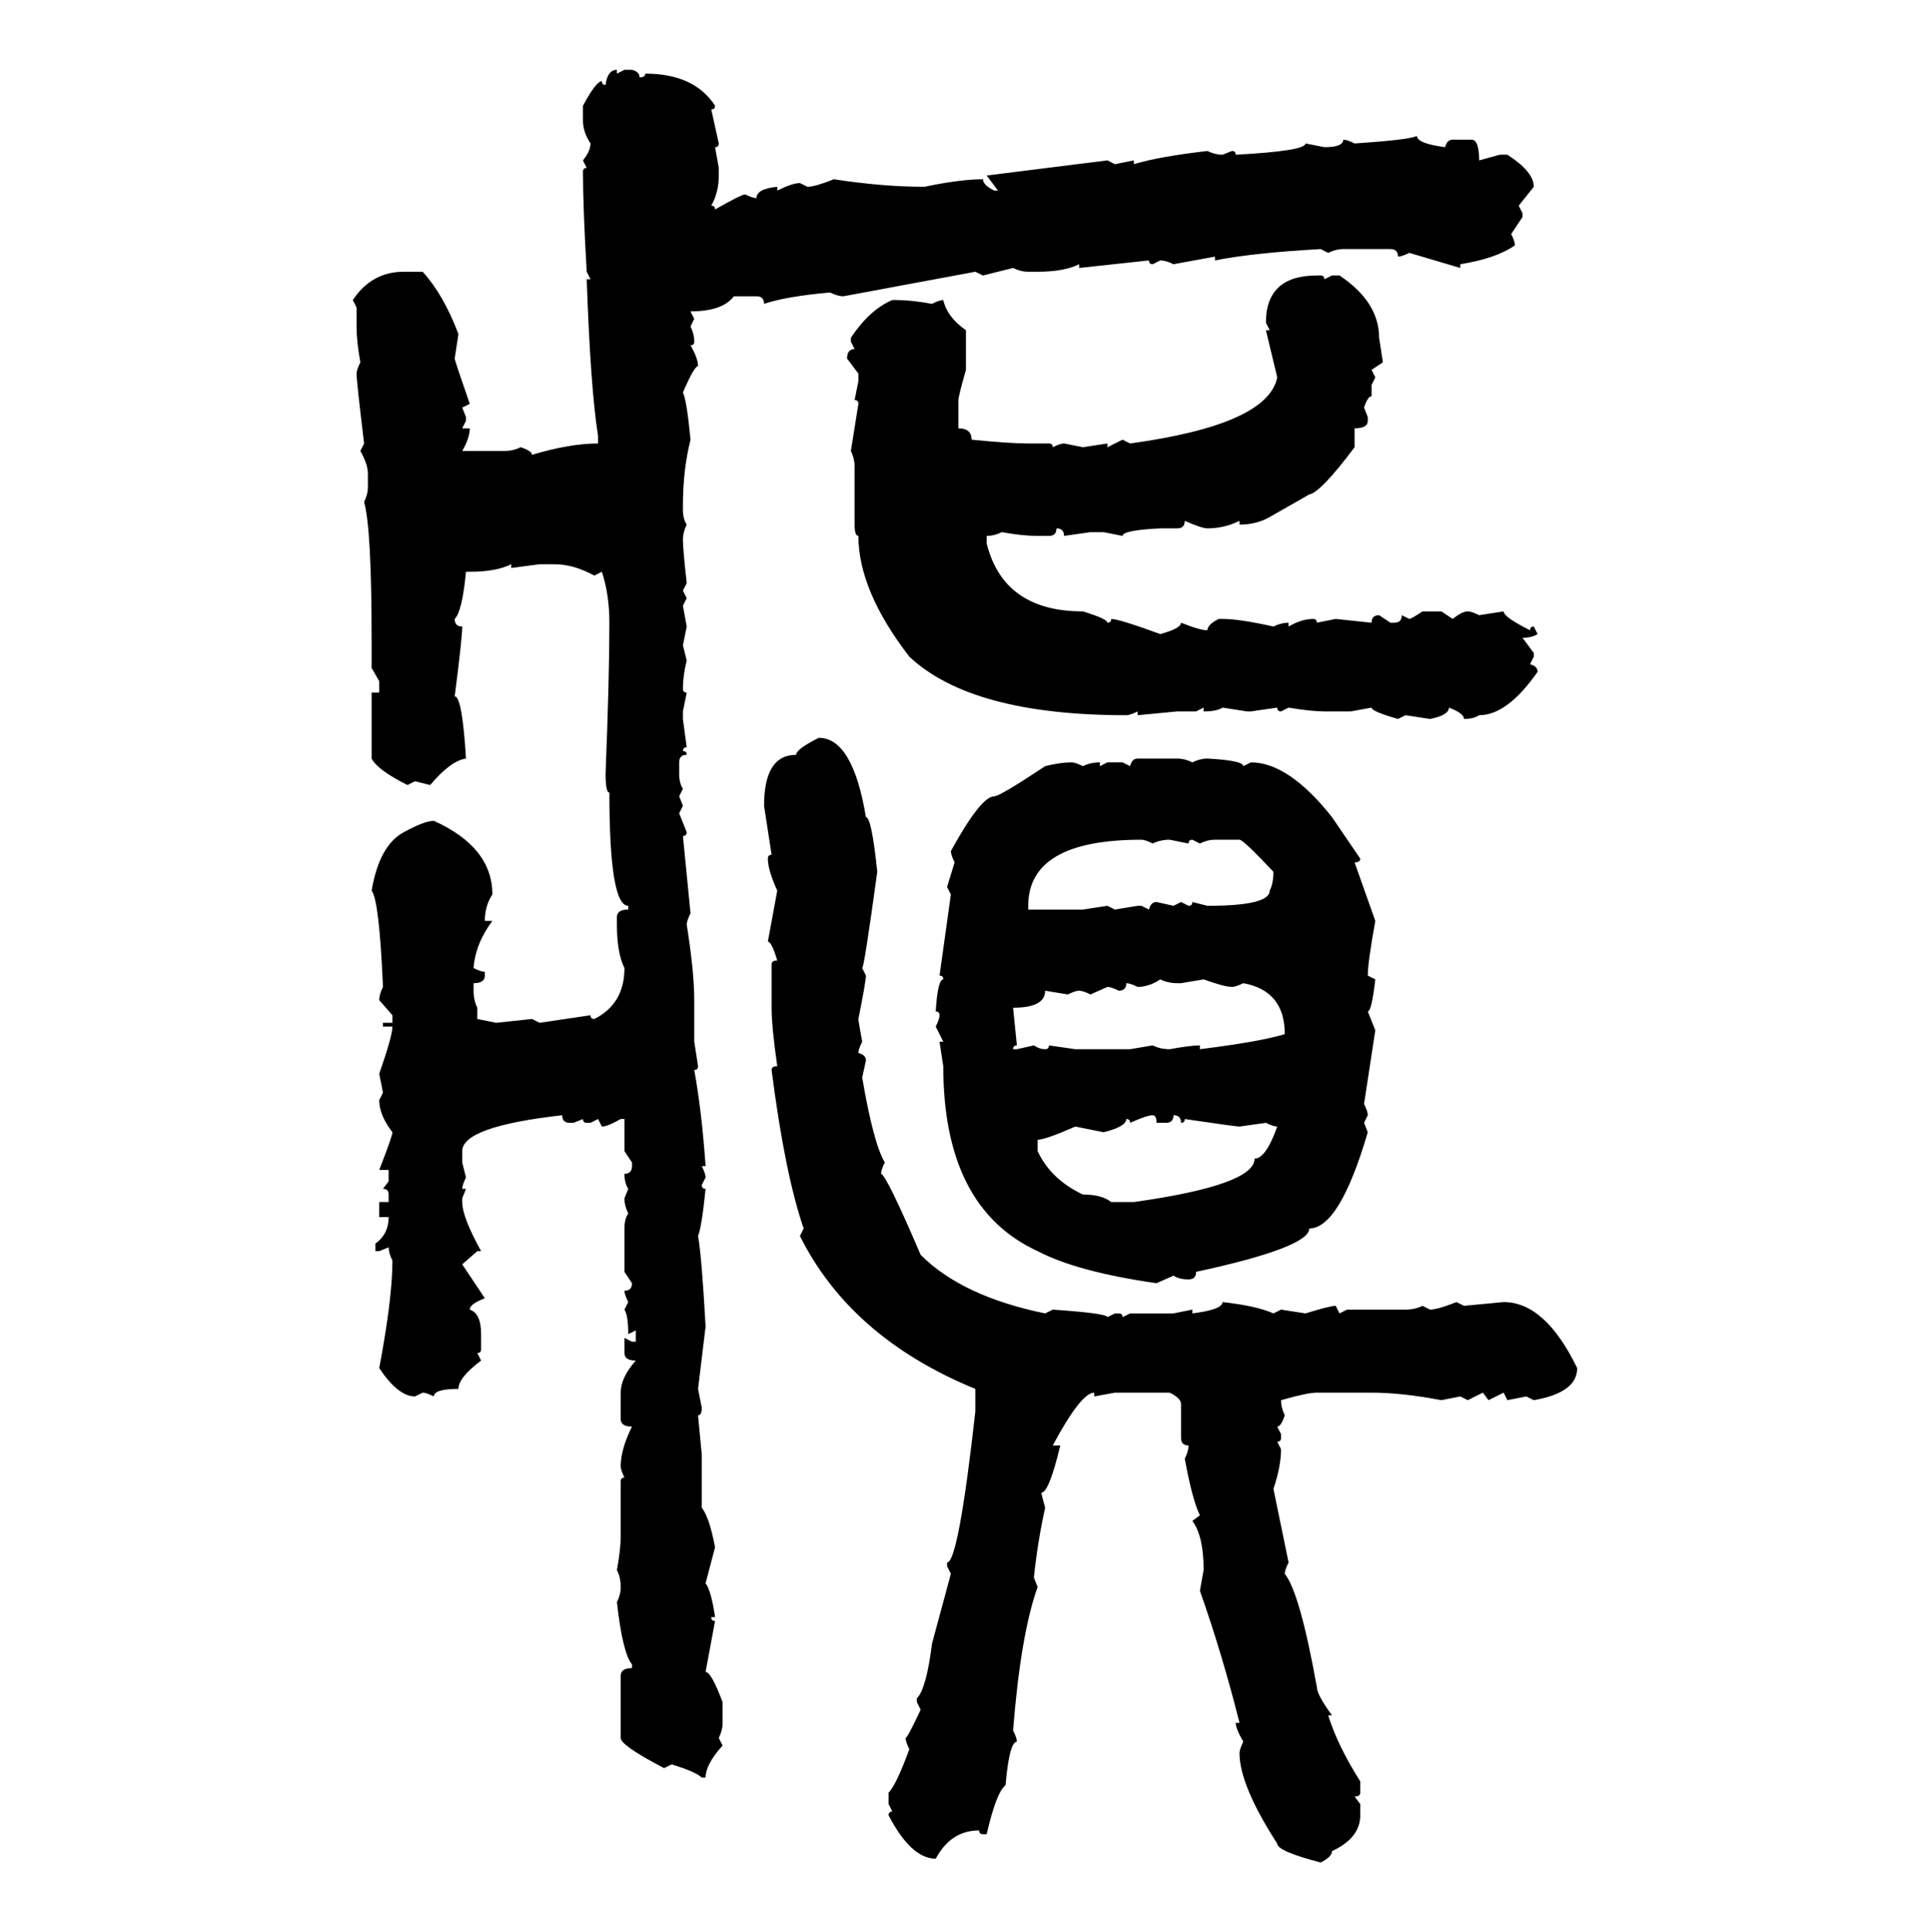 <svg xmlns="http://www.w3.org/2000/svg" xmlns:xlink="http://www.w3.org/1999/xlink" width="299.707" height="300"><path d="M95.80 10.84L95.80 10.84L95.80 11.43L96.97 10.84L98.14 10.84Q99.32 11.13 99.32 12.01L99.32 12.01Q100.20 12.01 100.20 11.43L100.20 11.43Q107.81 11.43 111.04 16.41L111.04 16.41Q111.04 16.99 110.45 16.99L110.45 16.99L111.62 22.27Q111.62 22.85 111.04 22.85L111.04 22.85L111.62 26.07L111.62 27.25Q111.62 29.88 110.45 31.93L110.45 31.93Q111.04 31.93 111.04 32.52L111.04 32.52Q115.14 30.18 115.72 30.18L115.72 30.18Q116.89 30.76 117.48 30.76L117.48 30.76Q117.48 29.30 120.70 29.00L120.70 29.00L120.70 29.59Q123.05 28.42 124.22 28.42L124.22 28.42L125.39 29.00Q126.56 29.00 129.49 27.83L129.49 27.83Q137.11 29.00 143.55 29.00L143.55 29.00Q149.12 27.83 152.64 27.83L152.64 27.83Q152.64 28.71 154.39 29.59L154.39 29.59L154.98 29.59L153.22 27.25L171.97 24.90L173.14 25.49L176.07 24.90L176.07 25.49Q179.88 24.32 187.50 23.44L187.50 23.44Q188.67 24.02 189.84 24.02L189.84 24.02L191.31 23.44Q191.89 23.44 191.89 24.02L191.89 24.02Q202.73 23.44 202.73 22.27L202.73 22.27L205.66 22.85Q208.59 22.85 208.59 21.68L208.59 21.68Q209.18 21.68 210.35 22.27L210.35 22.27Q219.14 21.68 220.02 21.09L220.02 21.09Q220.02 22.27 224.41 22.85L224.41 22.85Q224.71 21.68 225.59 21.68L225.59 21.68L228.52 21.68Q229.69 21.68 229.69 24.90L229.69 24.90L232.91 24.02L234.08 24.02Q238.18 26.66 238.18 29.00L238.18 29.00L235.84 31.93L236.43 33.11L236.43 33.69L234.67 36.33Q235.25 37.50 235.25 38.09L235.25 38.09Q232.32 40.14 226.76 41.02L226.76 41.02L226.76 41.60L218.85 39.26Q217.68 39.84 217.09 39.84L217.09 39.84Q217.09 38.67 215.92 38.67L215.92 38.67L208.59 38.67Q207.42 38.67 206.25 39.26L206.25 39.26L205.08 38.67Q194.53 39.26 188.67 40.43L188.67 40.43L188.67 39.84L182.23 41.02Q181.05 40.43 180.18 40.43L180.18 40.43L179.00 41.02Q178.42 41.02 178.42 40.43L178.42 40.43L167.58 41.60L167.58 41.02Q165.23 42.19 161.13 42.19L161.13 42.19L159.67 42.19Q158.50 42.19 157.32 41.60L157.32 41.60L152.64 42.77L151.46 42.19L130.96 46.00Q130.08 46.00 128.91 45.41L128.91 45.41Q122.17 46.00 118.65 47.17L118.65 47.17Q118.65 46.00 117.48 46.00L117.48 46.00L113.96 46.00Q112.21 48.34 107.23 48.34L107.23 48.34L107.81 49.51L107.23 50.68Q107.81 51.86 107.81 53.03L107.81 53.03Q107.81 53.61 107.23 53.61L107.23 53.61Q108.40 55.66 108.40 56.84L108.40 56.84Q107.81 56.84 106.05 60.94L106.05 60.94Q106.64 62.11 107.23 68.26L107.23 68.26Q106.05 72.95 106.05 78.52L106.05 78.52L106.05 79.10Q106.05 80.57 106.64 81.45L106.64 81.45Q106.05 82.62 106.05 83.79L106.05 83.79Q106.05 85.25 106.64 90.53L106.64 90.53L106.05 91.70L106.64 92.87L106.05 94.04L106.64 97.27L106.05 100.20L106.64 102.54Q106.05 104.88 106.05 106.93L106.05 106.93Q106.05 107.52 106.64 107.52L106.64 107.52L106.05 110.45L106.05 111.62L106.64 116.02Q106.05 116.02 106.05 116.60L106.05 116.60Q106.64 116.60 106.64 117.19L106.64 117.19Q105.47 117.19 105.47 118.36L105.47 118.36L105.47 120.12Q105.47 121.58 106.05 122.46L106.05 122.46L105.47 123.63L106.05 125.10L105.47 126.27L106.64 129.20Q106.64 129.79 106.05 129.79L106.05 129.79L107.23 141.80Q106.64 142.97 106.64 143.55L106.64 143.55Q107.81 150.88 107.81 155.27L107.81 155.27L107.81 161.72L108.40 165.53Q108.40 166.11 107.81 166.11L107.81 166.11Q108.98 172.56 109.57 181.05L109.57 181.05L108.98 181.05Q109.57 182.23 109.57 182.81L109.57 182.81L108.98 183.98Q108.98 184.57 109.57 184.57L109.57 184.57Q108.98 190.43 108.40 191.89L108.40 191.89Q108.98 195.12 109.57 205.96L109.57 205.96L108.40 215.63L108.98 218.55Q108.98 219.73 108.40 219.73L108.40 219.73L108.98 225.88L108.98 234.08Q110.16 235.55 111.04 240.23L111.04 240.23L109.57 245.80Q110.45 246.97 111.04 251.07L111.04 251.07L110.45 251.07Q110.45 251.66 111.04 251.66L111.04 251.66L109.57 259.57Q110.45 259.57 112.21 264.26L112.21 264.26L112.21 267.48Q112.21 268.65 111.62 269.82L111.62 269.82L112.21 271.00Q109.57 273.93 109.57 275.98L109.57 275.98L108.98 275.98Q108.11 275.10 104.30 273.93L104.30 273.93L103.13 274.51Q96.39 271.00 96.39 269.82L96.39 269.82L96.39 260.16Q96.39 258.98 98.14 258.98L98.14 258.98L98.14 258.40Q96.68 256.64 95.80 248.73L95.80 248.73Q96.39 247.56 96.39 246.39L96.39 246.39Q96.39 244.92 95.80 243.75L95.80 243.75Q96.39 240.53 96.39 238.48L96.39 238.48L96.39 229.98Q96.39 229.39 96.97 229.39L96.97 229.39Q96.39 228.22 96.39 227.64L96.39 227.64Q96.39 225 98.14 221.48L98.14 221.48Q96.39 221.48 96.39 220.31L96.39 220.31L96.39 216.21Q96.39 213.87 98.73 211.23L98.73 211.23Q96.97 211.23 96.97 210.06L96.97 210.06L96.97 207.71L98.14 208.30L98.73 208.30L98.73 206.54L97.56 207.13Q97.56 204.20 96.97 203.32L96.97 203.32L97.56 202.15Q96.97 200.98 96.97 200.39L96.97 200.39Q98.14 200.39 98.14 199.22L98.14 199.22L96.97 197.46L96.97 190.72Q96.97 189.26 97.56 188.38L97.56 188.38Q96.97 187.21 96.97 186.04L96.97 186.04L97.56 184.57Q96.97 183.69 96.97 182.23L96.97 182.23Q98.14 182.23 98.14 181.05L98.14 181.05L98.14 180.47L96.97 178.71L96.97 173.73L96.39 173.73Q94.34 174.90 93.46 174.90L93.46 174.90L92.87 173.73L91.70 174.32L91.11 174.32Q90.53 174.32 90.53 173.73L90.53 173.73L89.06 174.32L88.48 174.32Q87.30 174.32 87.30 173.14L87.30 173.14Q71.78 174.90 71.78 178.71L71.78 178.71L71.78 180.47L72.36 182.81Q71.78 183.98 71.78 184.57L71.78 184.57L72.36 184.57L71.78 186.04L71.78 186.62Q71.78 188.96 74.71 194.24L74.71 194.24L74.12 194.24L71.78 196.29L75.29 201.56Q72.95 202.44 72.95 203.32L72.95 203.32Q74.71 203.91 74.71 207.13L74.71 207.13L74.71 209.47Q74.71 210.06 74.12 210.06L74.12 210.06L74.71 211.23Q71.19 213.87 71.19 215.63L71.19 215.63Q67.38 215.63 67.38 216.80L67.38 216.80Q66.21 216.21 65.63 216.21L65.63 216.21L64.45 216.80Q61.82 216.80 58.89 212.40L58.89 212.40Q60.94 201.56 60.94 195.70L60.94 195.70Q60.35 194.53 60.35 193.65L60.35 193.65L58.89 194.24L58.30 194.24L58.30 193.07Q60.35 191.60 60.35 188.96L60.35 188.96L58.89 188.96L58.89 186.62L60.35 186.62L60.35 185.45Q60.35 184.57 59.47 184.57L59.47 184.57L60.35 183.40L60.35 181.64L58.89 181.64Q60.94 176.37 60.94 175.78L60.94 175.78Q58.89 173.14 58.89 170.80L58.89 170.80L59.47 169.63L58.89 166.70Q60.94 160.84 60.94 159.38L60.94 159.38L59.47 159.38L59.47 158.79L60.94 158.79L60.94 157.62L58.89 155.27Q58.89 154.39 59.47 153.22L59.47 153.22Q58.89 139.75 57.71 138.28L57.71 138.28Q58.89 131.25 62.70 129.20L62.70 129.20Q65.92 127.44 67.38 127.44L67.38 127.44Q76.46 131.54 76.46 138.87L76.46 138.87Q75.29 140.63 75.29 142.97L75.29 142.97L76.46 142.97Q73.83 146.48 73.54 150.29L73.54 150.29Q74.71 150.88 75.29 150.88L75.29 150.88L75.29 151.46Q75.29 152.64 73.54 152.64L73.54 152.64L73.54 153.81Q73.54 155.27 74.12 156.45L74.12 156.45L74.12 158.20L77.05 158.79L82.62 158.20L83.79 158.79L91.70 157.62Q91.70 158.20 92.29 158.20L92.29 158.20Q96.97 155.86 96.97 150.29L96.97 150.29Q95.80 147.95 95.80 143.55L95.80 143.55L95.80 142.38Q95.80 141.21 97.56 141.21L97.56 141.21L97.56 140.63Q94.63 140.63 94.63 123.05L94.63 123.05Q94.04 123.05 94.04 120.12L94.04 120.12Q94.63 105.18 94.63 96.68L94.63 96.68Q94.63 92.29 93.46 88.77L93.46 88.77L92.29 89.36Q89.06 87.60 86.13 87.60L86.13 87.60L83.79 87.60L79.39 88.18L79.39 87.60Q77.05 88.77 72.95 88.77L72.95 88.77L72.36 88.77Q71.78 94.92 70.61 96.09L70.61 96.09Q70.61 97.27 71.78 97.27L71.78 97.27Q71.78 99.02 70.61 108.11L70.61 108.11Q71.78 108.11 72.36 117.77L72.36 117.77Q70.02 118.07 66.80 121.88L66.80 121.88L64.45 121.29L63.28 121.88Q58.59 119.53 57.71 117.77L57.71 117.77L57.71 107.52L58.89 107.52L58.89 105.76L57.71 103.71L57.71 99.61Q57.71 82.03 56.54 77.93L56.54 77.93Q57.13 76.76 57.13 75.59L57.13 75.59L57.13 73.54Q57.13 72.07 55.96 70.02L55.96 70.02L56.54 68.85Q55.37 59.18 55.37 58.01L55.37 58.01Q55.37 57.42 55.96 56.25L55.96 56.25Q55.37 53.03 55.37 50.68L55.37 50.68L55.37 47.75L54.79 46.58Q57.71 42.19 62.70 42.19L62.70 42.19L65.63 42.19Q68.85 45.70 71.19 51.86L71.19 51.86L70.61 55.66Q70.61 55.96 72.95 62.70L72.95 62.70L71.78 63.28L72.36 64.75L72.36 65.33L71.78 66.50L72.95 66.50Q72.95 67.97 71.78 70.02L71.78 70.02L78.22 70.02Q79.69 70.02 80.86 69.43L80.86 69.43Q82.62 70.02 82.62 70.61L82.62 70.61Q88.48 68.85 92.87 68.85L92.87 68.85L92.87 67.68Q91.70 60.35 91.11 43.36L91.11 43.36L91.70 43.36L91.11 42.19Q90.53 32.23 90.53 26.66L90.53 26.66Q90.53 26.07 91.11 26.07L91.11 26.07L90.53 24.90Q91.70 23.44 91.70 22.27L91.70 22.27Q90.53 20.51 90.53 18.75L90.53 18.75L90.53 16.41Q92.58 12.60 93.46 12.60L93.46 12.60Q93.46 13.18 94.04 13.18L94.04 13.18Q94.34 10.84 95.80 10.84ZM204.49 42.77L204.49 42.77L205.08 42.77Q205.66 42.77 205.66 43.36L205.66 43.36L206.84 42.77L208.01 42.77Q214.16 46.88 214.16 52.44L214.16 52.44L214.75 56.25L212.99 57.42L213.57 58.59L212.99 59.77L212.99 61.52Q212.40 61.52 211.82 63.28L211.82 63.28L212.40 64.75L212.40 65.33Q212.40 66.50 210.35 66.50L210.35 66.50L210.35 69.43Q205.08 76.46 203.32 76.76L203.32 76.76L197.17 80.27Q195.12 81.45 192.48 81.45L192.48 81.45L192.48 80.86Q190.14 82.03 187.50 82.03L187.50 82.03Q186.62 82.03 183.98 80.86L183.98 80.86Q183.98 82.03 182.81 82.03L182.81 82.03L180.18 82.03Q174.32 82.32 174.32 83.20L174.32 83.20L171.39 82.62L169.34 82.62L165.23 83.20Q165.23 82.03 164.06 82.03L164.06 82.03Q164.06 83.20 162.89 83.20L162.89 83.20L161.13 83.20Q158.79 83.20 155.57 82.62L155.57 82.62Q154.39 83.20 153.22 83.20L153.22 83.20L153.22 84.38Q155.86 94.92 168.16 94.92L168.16 94.92Q171.97 96.09 171.97 96.68L171.97 96.68Q172.56 96.68 172.56 96.09L172.56 96.09Q173.73 96.09 180.18 98.44L180.18 98.44Q183.40 97.56 183.40 96.68L183.40 96.68Q186.33 97.85 187.50 97.85L187.50 97.85Q187.50 96.97 189.26 96.09L189.26 96.09L189.84 96.09Q192.48 96.09 197.75 97.27L197.75 97.27Q198.93 96.68 200.10 96.68L200.10 96.68L200.10 97.27Q202.15 96.09 203.91 96.09L203.91 96.09Q204.49 96.09 204.49 96.68L204.49 96.68L207.42 96.09L212.99 96.68Q212.99 95.51 214.16 95.51L214.16 95.51L215.92 96.68L216.50 96.68Q217.68 96.68 217.68 95.51L217.68 95.51L218.85 96.09Q219.14 96.09 220.90 94.92L220.90 94.92L223.83 94.92L225.59 96.09Q227.05 94.92 227.93 94.92L227.93 94.92Q228.52 94.92 229.69 95.51L229.69 95.51L233.50 94.92Q233.50 95.80 237.60 97.85L237.60 97.85Q237.60 97.27 238.18 97.27L238.18 97.27L238.77 98.44Q237.89 99.02 236.43 99.02L236.43 99.02L238.18 101.37L238.18 101.95L237.60 103.13Q238.77 103.42 238.77 104.30L238.77 104.30Q234.08 111.04 229.69 111.04L229.69 111.04Q228.81 111.62 227.34 111.62L227.34 111.62Q227.34 110.74 225 109.86L225 109.86Q225 111.04 222.07 111.62L222.07 111.62L218.26 111.04L217.09 111.62Q212.99 110.45 212.99 109.86L212.99 109.86L209.77 110.45L205.66 110.45Q203.61 110.45 200.10 109.86L200.10 109.86L198.93 110.45Q198.34 110.45 198.34 109.86L198.34 109.86L194.24 110.45L193.65 110.45L189.84 109.86Q188.96 110.45 186.91 110.45L186.91 110.45L186.91 109.86L185.74 110.45L182.81 110.45L176.66 111.04L176.66 110.45Q175.49 111.04 174.90 111.04L174.90 111.04Q150.88 111.04 141.21 101.95L141.21 101.95Q133.30 91.70 133.30 83.20L133.30 83.20Q132.71 83.20 132.71 81.45L132.71 81.45L132.71 72.36Q132.71 71.19 132.13 70.02L132.13 70.02L133.30 62.70Q133.30 62.11 132.71 62.11L132.71 62.11L133.30 59.18L133.30 58.01L131.54 55.66Q131.54 54.20 132.71 54.20L132.71 54.20L132.13 53.03L132.13 52.44Q135.06 48.05 138.57 46.58L138.57 46.58L139.16 46.58Q141.50 46.58 144.73 47.17L144.73 47.17Q145.90 46.58 146.48 46.58L146.48 46.58Q147.07 49.22 150 51.27L150 51.27L150 57.42Q148.83 61.52 148.83 62.11L148.83 62.11L148.83 66.50Q150.88 66.50 150.88 68.26L150.88 68.26Q156.74 68.85 159.67 68.85L159.67 68.85L162.89 68.85Q163.48 68.85 163.48 69.43L163.48 69.43Q164.65 68.85 165.23 68.85L165.23 68.85L168.16 69.43L171.97 68.85L171.97 69.43L174.32 68.26L175.49 68.85Q196.88 65.92 198.34 58.59L198.34 58.59L196.58 51.27L197.17 51.27L196.58 50.10Q196.58 42.77 204.49 42.77ZM127.15 114.55L127.15 114.55Q132.42 114.55 134.47 126.86L134.47 126.86Q135.35 126.86 136.23 135.35L136.23 135.35Q134.18 150.29 133.89 150.29L133.89 150.29L134.47 151.46Q134.47 152.34 133.30 158.20L133.30 158.20Q133.30 158.50 133.89 161.72L133.89 161.72Q133.30 162.89 133.30 163.48L133.30 163.48Q134.47 163.77 134.47 164.65L134.47 164.65L133.89 167.29Q135.64 177.54 137.40 180.47L137.40 180.47Q136.82 181.64 136.82 182.23L136.82 182.23Q137.70 182.52 142.97 194.82L142.97 194.82Q149.41 201.27 162.30 203.91L162.30 203.91L163.48 203.32Q171.97 203.91 171.97 204.49L171.97 204.49L173.14 203.91L173.73 203.91Q174.32 203.91 174.32 204.49L174.32 204.49L175.49 203.91L182.23 203.91L185.16 203.32L185.16 203.91Q189.84 203.32 189.84 202.15L189.84 202.15Q195.12 202.73 197.75 203.91L197.75 203.91L198.93 203.32L202.73 203.91Q206.54 202.73 207.42 202.73L207.42 202.73L208.01 203.91L209.18 203.32L218.26 203.32Q219.73 203.32 220.90 202.73L220.90 202.73L222.07 203.32Q223.24 203.32 226.17 202.15L226.17 202.15L227.34 202.73L233.50 202.15Q239.94 202.15 244.92 212.40L244.92 212.40Q244.92 216.21 238.18 217.38L238.18 217.38L237.01 216.80L234.08 217.38L233.50 216.21L231.15 217.38L230.27 216.21L227.93 217.38L226.76 216.80L223.83 217.38Q217.68 216.21 212.99 216.21L212.99 216.21L204.49 216.21Q203.03 216.21 198.93 217.38L198.93 217.38Q198.93 218.55 199.51 219.73L199.51 219.73Q198.93 221.48 198.34 221.48L198.34 221.48L198.93 222.66L198.93 223.24Q198.93 223.83 198.34 223.83L198.34 223.83L198.93 225Q198.93 227.64 197.75 231.15L197.75 231.15L200.10 242.58Q199.51 243.75 199.51 244.34L199.51 244.34Q201.86 247.27 204.49 261.91L204.49 261.91Q204.49 263.09 206.84 266.31L206.84 266.31L206.25 266.31Q207.71 271.00 211.23 276.56L211.23 276.56L211.23 278.32Q211.23 278.91 210.35 278.91L210.35 278.91L211.23 280.08L211.23 281.84Q211.23 285.35 206.84 287.40L206.84 287.40Q206.84 288.28 205.08 289.16L205.08 289.16Q198.34 287.40 198.34 286.23L198.34 286.23Q192.48 277.15 192.48 272.17L192.48 272.17Q192.48 271.58 193.07 270.41L193.07 270.41Q191.89 268.36 191.89 267.48L191.89 267.48L192.48 267.48Q189.84 256.93 186.33 246.97L186.33 246.97L186.91 243.75Q186.91 238.48 185.16 236.13L185.16 236.13L186.33 235.25Q185.16 232.91 183.98 226.46L183.98 226.46Q184.57 225.29 184.57 224.41L184.57 224.41Q183.40 224.41 183.40 223.24L183.40 223.24L183.40 217.97Q183.40 217.09 181.64 216.21L181.64 216.21L173.14 216.21L169.92 216.80L169.92 216.21Q167.87 216.21 163.48 224.41L163.48 224.41L164.65 224.41Q162.89 231.74 161.72 231.74L161.72 231.74Q161.72 232.03 162.30 234.08L162.30 234.08Q161.13 239.36 160.55 244.92L160.55 244.92L161.13 246.39Q158.50 253.71 157.32 268.65L157.32 268.65Q157.91 269.82 157.91 270.41L157.91 270.41Q156.74 270.41 156.15 277.15L156.15 277.15Q154.69 278.32 153.22 284.77L153.22 284.77L152.64 284.77Q152.05 284.77 152.05 284.18L152.05 284.18Q147.66 284.18 145.31 288.57L145.31 288.57Q141.50 288.57 137.99 281.84L137.99 281.84Q137.99 281.25 138.57 281.25L138.57 281.25L137.99 280.08L137.99 278.32Q139.16 277.15 141.21 271.58L141.21 271.58Q140.63 270.41 140.63 269.82L140.63 269.82Q140.92 269.82 142.97 265.43L142.97 265.43L142.38 264.26L142.38 263.67Q143.85 262.21 144.73 255.18L144.73 255.18L147.66 244.34L147.07 243.16L147.07 242.58Q148.83 242.58 151.46 219.14L151.46 219.14L151.46 215.63Q132.13 207.71 124.22 191.89L124.22 191.89L124.80 190.72Q121.88 182.23 119.82 166.11L119.82 166.11Q119.82 165.53 120.70 165.53L120.70 165.53Q119.82 159.38 119.82 156.45L119.82 156.45L119.82 149.71Q119.82 149.12 120.70 149.12L120.70 149.12Q119.82 146.19 119.24 146.19L119.24 146.19L120.70 138.28Q119.24 135.06 119.24 133.30L119.24 133.30Q119.24 132.71 119.82 132.71L119.82 132.71L118.65 125.10Q118.65 117.19 123.63 117.19L123.63 117.19Q123.63 116.31 127.15 114.55ZM176.66 117.77L176.66 117.77L182.81 117.77Q183.98 117.77 185.16 118.36L185.16 118.36Q186.33 117.77 187.50 117.77L187.50 117.77Q193.07 118.07 193.07 118.95L193.07 118.95L194.24 118.36Q200.10 118.36 206.84 126.86L206.84 126.86L211.23 133.30Q211.23 133.89 210.35 133.89L210.35 133.89L213.57 142.97Q212.40 149.41 212.40 151.46L212.40 151.46L213.57 152.05Q212.99 157.03 212.40 157.03L212.40 157.03L213.57 159.96L211.82 171.39Q212.40 172.56 212.40 173.14L212.40 173.14L211.82 174.32L212.40 175.78Q208.01 190.72 203.32 190.72L203.32 190.72Q203.32 193.65 185.74 197.46L185.74 197.46Q185.74 198.63 184.57 198.63L184.57 198.63Q183.11 198.63 182.23 198.05L182.23 198.05L179.59 199.22Q167.29 197.46 161.13 194.24L161.13 194.24Q146.48 187.50 146.48 165.53L146.48 165.53L145.90 161.72L146.48 161.72L145.31 159.38Q145.90 158.20 145.90 157.62L145.90 157.62Q145.90 157.03 145.31 157.03L145.31 157.03Q145.61 152.05 146.48 152.05L146.48 152.05Q146.48 151.46 145.90 151.46L145.90 151.46L147.66 138.87L147.07 137.70L148.24 133.89Q147.66 132.71 147.66 132.13L147.66 132.13Q152.34 123.63 154.39 123.63L154.39 123.63Q155.27 123.63 162.30 118.95L162.30 118.95Q164.65 118.36 166.41 118.36L166.41 118.36Q166.99 118.36 168.16 118.95L168.16 118.95Q169.34 118.36 170.80 118.36L170.80 118.36L170.80 118.95L171.97 118.36L174.32 118.36L175.49 118.95Q175.78 117.77 176.66 117.77ZM159.67 140.63L159.67 141.21L168.16 141.21L171.97 140.63L173.14 141.21L176.66 140.63L177.25 140.63L178.42 141.21Q178.71 140.04 179.59 140.04L179.59 140.04L182.23 140.63L183.40 140.04L184.57 140.63Q185.16 140.63 185.16 140.04L185.16 140.04L187.50 140.63Q197.17 140.63 197.17 138.28L197.17 138.28Q197.75 137.11 197.75 135.35L197.75 135.35Q193.07 130.37 192.48 130.37L192.48 130.37L188.67 130.37Q187.50 130.37 186.33 130.96L186.33 130.96L185.16 130.37Q184.57 130.37 184.57 130.96L184.57 130.96L181.64 130.37Q180.18 130.37 179.00 130.96L179.00 130.96Q177.83 130.37 177.25 130.37L177.25 130.37Q159.67 130.37 159.67 140.63L159.67 140.63ZM176.66 153.22L176.66 153.22Q175.49 152.64 174.90 152.64L174.90 152.64Q174.90 153.81 173.73 153.81L173.73 153.81Q172.56 153.22 171.97 153.22L171.97 153.22L169.34 154.39Q168.16 153.81 167.58 153.81L167.58 153.81Q166.99 153.81 165.82 154.39L165.82 154.39L162.30 153.81Q162.30 156.45 157.32 156.45L157.32 156.45L157.91 162.30Q157.32 162.30 157.32 162.89L157.32 162.89L157.91 162.89L160.55 162.30Q161.43 162.89 162.30 162.89L162.30 162.89Q162.89 162.89 162.89 162.30L162.89 162.30L166.99 162.89L175.49 162.89L179.00 162.30Q180.18 162.89 181.64 162.89L181.64 162.89Q184.86 162.30 186.33 162.30L186.33 162.30L186.33 162.89Q195.70 161.72 199.51 160.55L199.51 160.55Q199.51 153.81 193.07 152.64L193.07 152.64Q191.89 153.22 191.31 153.22L191.31 153.22Q190.14 153.22 186.91 152.05L186.91 152.05L183.40 152.64L182.81 152.64Q181.35 152.64 180.18 152.05L180.18 152.05Q178.42 153.22 176.66 153.22ZM175.49 174.32L175.49 174.32Q175.49 173.73 174.90 173.73L174.90 173.73Q174.90 174.90 171.39 175.78L171.39 175.78L166.99 174.90Q162.30 176.95 161.13 176.95L161.13 176.95L161.13 178.71Q163.18 183.11 168.16 185.45L168.16 185.45Q171.09 185.45 172.56 186.62L172.56 186.62L176.07 186.62Q194.82 183.98 194.82 179.88L194.82 179.88Q196.58 179.88 198.34 174.90L198.34 174.90Q197.75 174.90 196.58 174.32L196.58 174.32L192.48 174.90Q191.89 174.90 183.98 173.73L183.98 173.73Q183.98 174.32 183.40 174.32L183.40 174.32Q183.40 173.14 182.23 173.14L182.23 173.14Q182.23 174.32 181.05 174.32L181.05 174.32L179.59 174.32Q179.59 173.14 179.00 173.14L179.00 173.14Q178.13 173.14 175.49 174.32Z"/></svg>